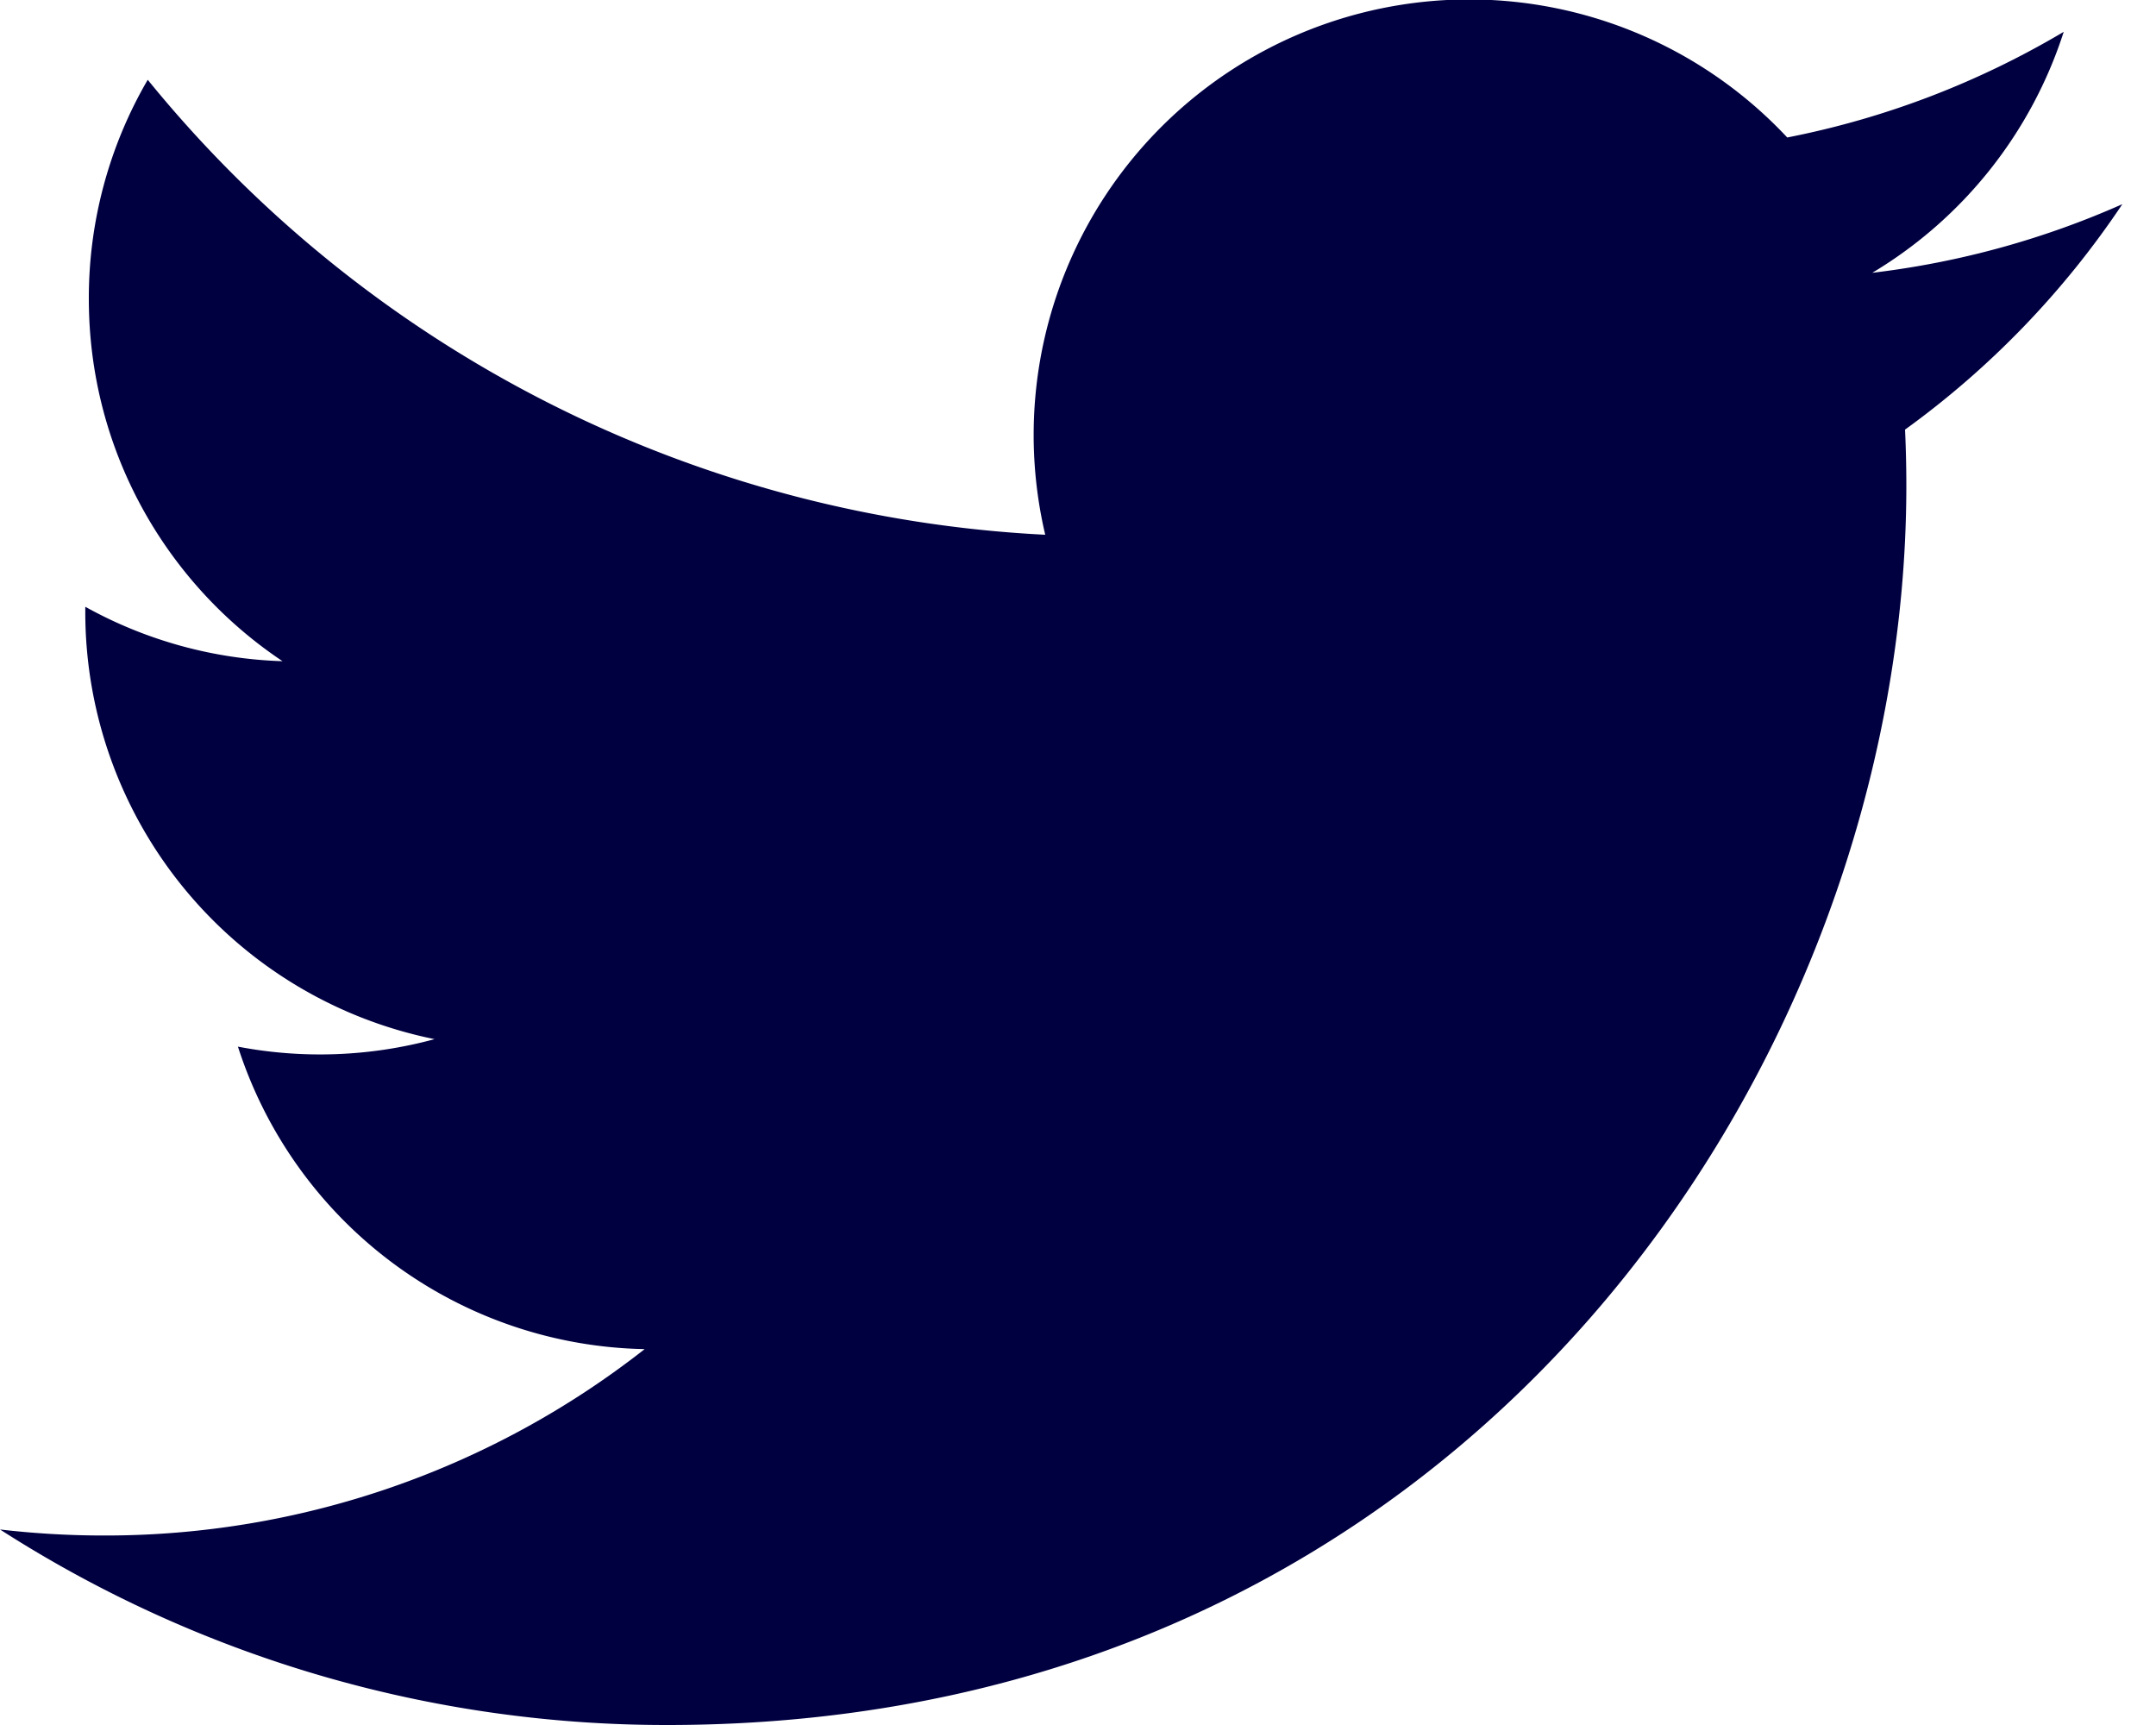 <svg width="25" height="20" viewBox="0 0 25 20" version="1.1" xmlns="http://www.w3.org/2000/svg"><!--Generator: Sketch 3.8.3 (29802) - http://www.bohemiancoding.com/sketch--><title>Twitter</title><path d="M21.71 3.163A5.064 5.064 0 0 0 23.93.369c-.975.579-2.056 1-3.206 1.225A5.05 5.05 0 0 0 12.12 6.2 14.334 14.334 0 0 1 1.713.925a5.025 5.025 0 0 0-.683 2.539c0 1.751.891 3.297 2.246 4.202a5.03 5.03 0 0 1-2.287-.631v.063a5.052 5.052 0 0 0 4.05 4.95 5.06 5.06 0 0 1-2.28.087 5.054 5.054 0 0 0 4.716 3.507 10.129 10.129 0 0 1-6.27 2.161c-.408 0-.81-.024-1.205-.07A14.289 14.289 0 0 0 7.74 20c9.287 0 14.365-7.693 14.365-14.366 0-.219-.005-.436-.015-.653a10.255 10.255 0 0 0 2.52-2.614c-.905.402-1.878.674-2.9.796z" fill="#000041" stroke="none" stroke-width="1" fill-rule="evenodd"/></svg>